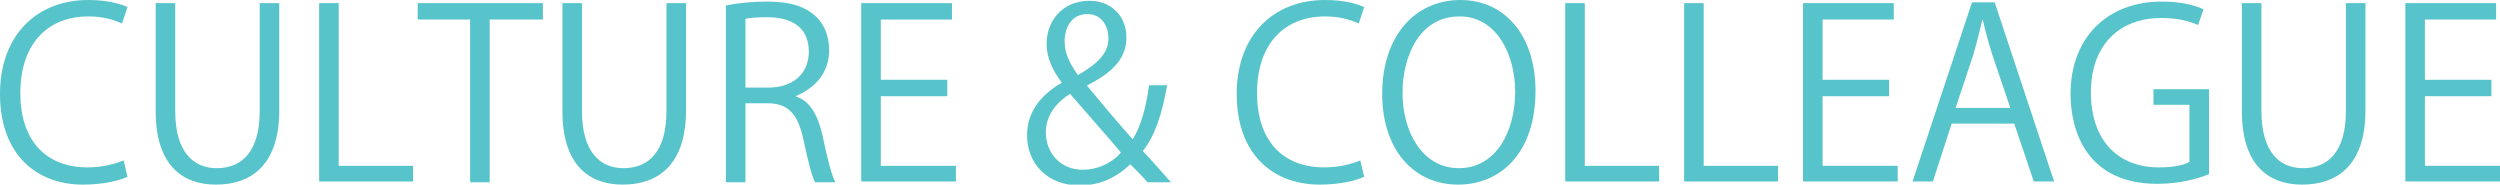 <?xml version="1.0" encoding="utf-8"?>
<!-- Generator: Adobe Illustrator 25.0.1, SVG Export Plug-In . SVG Version: 6.00 Build 0)  -->
<svg version="1.1" id="レイヤー_1" xmlns="http://www.w3.org/2000/svg" xmlns:xlink="http://www.w3.org/1999/xlink" x="0px"
	 y="0px" viewBox="0 0 319.6 23.6" style="enable-background:new 0 0 319.6 23.6;" xml:space="preserve">
<style type="text/css">
	.st0{fill:#F5ECDC;}
	.st1{opacity:0.5;}
	.st2{fill:#957E54;}
	.st3{fill:none;stroke:#957E54;stroke-width:0.5;stroke-miterlimit:10;}
	.st4{fill:none;stroke:#957E54;stroke-width:0.5;stroke-miterlimit:10;stroke-dasharray:1.006,1.006;}
	.st5{fill:#E9E9E9;}
	.st6{fill:none;stroke:#957E54;stroke-miterlimit:10;}
	.st7{opacity:0.9;fill:#159D9F;}
	.st8{fill:#56C4CA;}
</style>
<g>
	<g>
		<path class="st8" d="M16.3,22.6c-1.1,0.5-3.1,1-5.7,1C4.7,23.6,0,19.8,0,12C0,4.6,4.6,0,11.3,0c2.7,0,4.3,0.6,5,0.9l-0.7,2.1
			c-1.1-0.5-2.5-0.9-4.3-0.9c-5.2,0-8.7,3.5-8.7,9.8c0,6,3.2,9.5,8.6,9.5c1.7,0,3.5-0.4,4.6-0.9L16.3,22.6z"/>
		<path class="st8" d="M35.7,14.1c0,6.9-3.5,9.5-8.1,9.5c-4.3,0-7.7-2.5-7.7-9.4V0.4h2.5v13.8c0,5.2,2.3,7.3,5.3,7.3
			c3.3,0,5.5-2.2,5.5-7.3V0.4h2.5V14.1z"/>
		<path class="st8" d="M52.8,23.2h-12V0.4h2.5v20.8h9.5V23.2z"/>
		<path class="st8" d="M69.4,2.5h-6.8v20.8h-2.5V2.5h-6.7V0.4h16V2.5z"/>
		<path class="st8" d="M87.7,14.1c0,6.9-3.5,9.5-8.1,9.5c-4.3,0-7.7-2.5-7.7-9.4V0.4h2.5v13.8c0,5.2,2.3,7.3,5.3,7.3
			c3.3,0,5.5-2.2,5.5-7.3V0.4h2.5V14.1z"/>
		<path class="st8" d="M101.7,12.3c1.8,0.6,2.8,2.3,3.4,4.8c0.7,3.3,1.2,5.3,1.7,6.2h-2.6c-0.4-0.7-0.9-2.7-1.5-5.5
			c-0.7-3.2-1.9-4.6-4.6-4.6h-2.8v10.1h-2.5V0.7c1.4-0.3,3.4-0.5,5.2-0.5c3,0,4.9,0.6,6.3,1.9c1.1,1,1.7,2.6,1.7,4.3
			C106,9.4,104.1,11.3,101.7,12.3L101.7,12.3z M98.2,11.2c3.2,0,5.2-1.8,5.2-4.6c0-3.4-2.6-4.4-5.3-4.4c-1.4,0-2.3,0.1-2.8,0.2v8.8
			H98.2z"/>
		<path class="st8" d="M122.2,23.2h-12.1V0.4h11.6v2.1h-9.1v7.7h8.5v2.1h-8.5v8.9h9.6V23.2z"/>
		<path class="st8" d="M149.2,10.9c-0.6,3.5-1.5,6.4-3.1,8.4c1.1,1.2,2.2,2.4,3.6,4h-3c-0.6-0.7-1.2-1.3-2.2-2.3
			c-2,1.9-4.1,2.7-6.5,2.7c-4.2,0-6.7-2.9-6.7-6.4c0-3,1.8-5.2,4.4-6.7v-0.1c-1.2-1.6-1.9-3.2-1.9-4.9c0-2.8,1.9-5.5,5.5-5.5
			c2.6,0,4.7,1.8,4.7,4.7c0,2.4-1.4,4.3-5,6.1V11c1.9,2.3,4.1,4.9,5.8,6.8c1.1-1.7,1.7-4.1,2.1-6.9H149.2z M143.3,19.5
			c-1.4-1.7-4-4.6-6.5-7.5c-1.3,0.8-3.1,2.4-3.1,4.9c0,2.7,1.9,4.8,4.7,4.8C140.3,21.7,142.1,20.9,143.3,19.5z M136.1,5.3
			c0,1.7,0.8,3,1.7,4.3c2.4-1.4,3.9-2.7,3.9-4.7c0-1.5-0.8-3.1-2.7-3.1C137,1.8,136.1,3.5,136.1,5.3z"/>
		<path class="st8" d="M174.4,22.6c-1.1,0.5-3.1,1-5.7,1c-5.9,0-10.6-3.8-10.6-11.6c0-7.4,4.6-12,11.3-12c2.7,0,4.3,0.6,5,0.9
			l-0.7,2.1c-1.1-0.5-2.5-0.9-4.3-0.9c-5.2,0-8.7,3.5-8.7,9.8c0,6,3.2,9.5,8.6,9.5c1.7,0,3.5-0.4,4.6-0.9L174.4,22.6z"/>
		<path class="st8" d="M196.3,11.6c0,8-4.5,12-9.9,12c-5.7,0-9.7-4.5-9.7-11.6c0-7.4,4.2-12,10-12C192.5,0,196.3,4.7,196.3,11.6z
			 M179.3,11.9c0,4.9,2.5,9.6,7.2,9.6c4.7,0,7.2-4.6,7.2-9.8c0-4.6-2.3-9.6-7.1-9.6C181.5,2.1,179.3,7.1,179.3,11.9z"/>
		<path class="st8" d="M212.1,23.2h-12V0.4h2.5v20.8h9.5V23.2z"/>
		<path class="st8" d="M227.3,23.2h-12V0.4h2.5v20.8h9.5V23.2z"/>
		<path class="st8" d="M242.6,23.2h-12.1V0.4h11.6v2.1H233v7.7h8.5v2.1H233v8.9h9.6V23.2z"/>
		<path class="st8" d="M262.6,23.2H260l-2.5-7.4h-8l-2.4,7.4h-2.6l7.6-22.9h2.9L262.6,23.2z M257,13.8l-2.3-6.8
			c-0.5-1.6-0.9-3-1.2-4.4h-0.1c-0.3,1.4-0.7,2.8-1.1,4.3l-2.3,6.9H257z"/>
		<path class="st8" d="M282.3,22.3c-1.2,0.5-3.6,1.2-6.5,1.2c-9,0-11.1-6.7-11.1-11.5c0-7,4.5-11.8,11.7-11.8c2.2,0,4.1,0.4,5.3,1
			L281,3.2c-1.1-0.5-2.6-0.9-4.7-0.9c-5.4,0-9,3.5-9,9.5c0,6.2,3.5,9.6,8.7,9.6c1.9,0,3.2-0.3,3.9-0.7v-7.3h-4.6v-2h7.1V22.3z"/>
		<path class="st8" d="M302.4,14.1c0,6.9-3.5,9.5-8.1,9.5c-4.3,0-7.7-2.5-7.7-9.4V0.4h2.5v13.8c0,5.2,2.3,7.3,5.3,7.3
			c3.3,0,5.5-2.2,5.5-7.3V0.4h2.5V14.1z"/>
		<path class="st8" d="M319.6,23.2h-12.1V0.4h11.6v2.1H310v7.7h8.5v2.1H310v8.9h9.6V23.2z"/>
	</g>
</g>
</svg>

